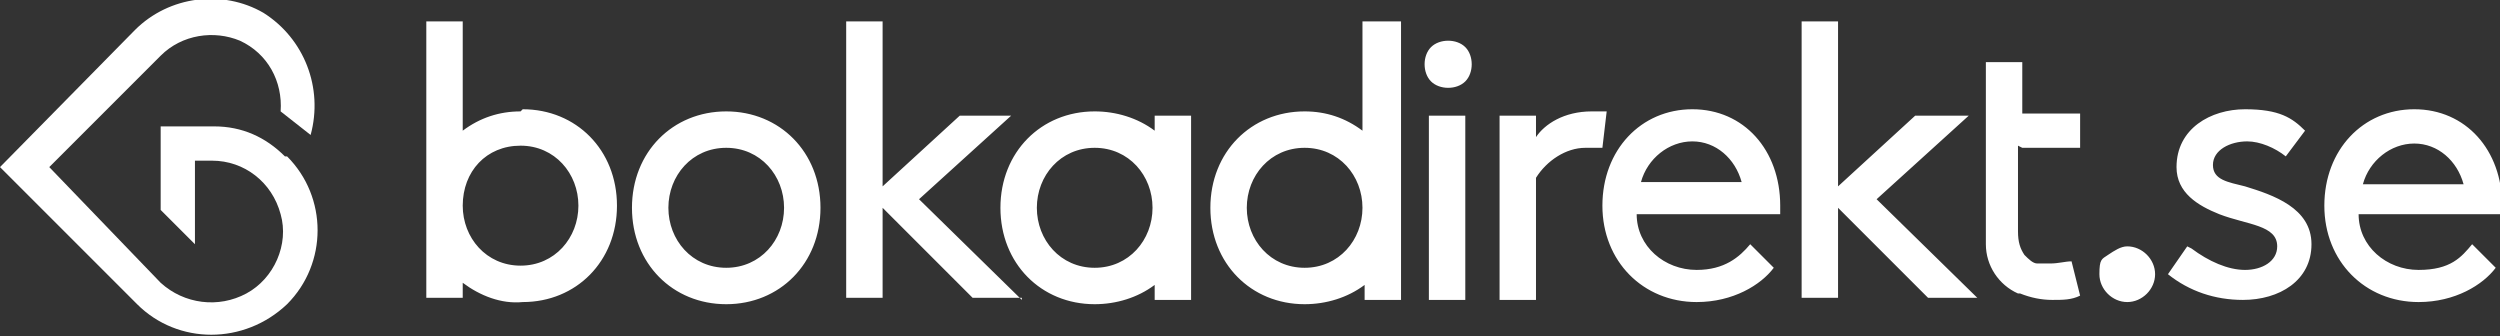 <svg xmlns="http://www.w3.org/2000/svg" viewBox="0 0 116.7 15.7"><rect x="0" y="0" width="116.7" height="15.7" fill="#333333" stroke="none"/><defs><style>      .cls-1 {        fill: #fff;      }    </style></defs><g><g id="Layer_1"><g><path id="Path" class="cls-1" d="M13.3,7.3c-.9-.9-2-1.4-3.3-1.4h-2.5v3.9l1.6,1.6v-3.9h.8c1.5,0,2.8,1,3.2,2.5.4,1.4-.3,3-1.6,3.7-1.3.7-2.9.5-4-.5L2.3,7.8,7.5,2.6c1-1,2.5-1.2,3.7-.7,1.3.6,2,1.9,1.9,3.3h0s1.4,1.1,1.4,1.1h0c.6-2.2-.3-4.5-2.2-5.7-1.9-1.1-4.4-.8-6,.8L0,7.8l6.4,6.4c1.9,1.9,5,1.9,7,0,1.9-1.9,1.9-5,0-6.9h0Z"></path><path class="cls-1" d="M53.9,5.4v.7c-.8-.6-1.8-.9-2.8-.9-2.5,0-4.4,1.9-4.4,4.5s1.9,4.5,4.4,4.5c1,0,2-.3,2.8-.9v.7h1.7V5.4h-1.7ZM51.1,12.5c-1.6,0-2.7-1.3-2.7-2.8s1.1-2.8,2.7-2.8,2.7,1.3,2.7,2.8-1.1,2.8-2.7,2.8ZM33.9,5.2c2.5,0,4.4,1.9,4.4,4.5s-1.9,4.5-4.4,4.5-4.4-1.9-4.4-4.5,1.9-4.5,4.4-4.5ZM33.9,12.5c1.6,0,2.7-1.3,2.7-2.8s-1.1-2.8-2.7-2.8-2.7,1.3-2.7,2.8,1.1,2.8,2.7,2.8ZM47.7,13.9h-2.3l-4.2-4.2v4.2h-1.7V1h1.7v7.7l3.6-3.3h2.4l-4.3,3.9,4.8,4.7ZM66.7,5.4h1.7v8.6h-1.7V5.4ZM74.7,6.9c-.2,0-.4,0-.7,0-.9,0-1.8.6-2.3,1.4v5.7h-1.7V5.4h1.7v1c.4-.6,1.3-1.2,2.6-1.2s.4,0,.7,0l-.2,1.7ZM76.4,10c0,1.5,1.3,2.6,2.8,2.6,1.3,0,2-.6,2.5-1.2l1.1,1.1c-.6.8-1.9,1.6-3.6,1.6-2.5,0-4.4-1.9-4.4-4.5s1.8-4.5,4.2-4.5,4.1,1.9,4.1,4.5,0,.3,0,.4h-6.6ZM76.6,8.5h4.7c-.3-1.1-1.2-1.9-2.3-1.9-1.1,0-2.1.8-2.4,1.9h0ZM92.3,13.9h-2.3l-4.2-4.2v4.2h-1.7V1h1.7v7.7l3.6-3.3h2.5l-4.3,3.9,4.8,4.7ZM94.4,6.9h2.7v-1.6h-2.7v-2.4h-1.7v8.5c0,1,.6,1.9,1.5,2.3,0,0,0,0,.1,0,.5.2,1,.3,1.5.3s.9,0,1.3-.2l-.4-1.6c-.3,0-.6.1-1,.1s-.1,0-.2,0h0c-.1,0-.3,0-.4,0-.2,0-.4-.2-.6-.4-.2-.3-.3-.6-.3-1.1v-4ZM99.3,11.5c.7,0,1.3.6,1.3,1.3s-.6,1.3-1.3,1.3-1.3-.6-1.3-1.3.1-.7.4-.9c.3-.2.6-.4.9-.4ZM102.3,11.6c.8.6,1.7,1,2.5,1s1.5-.4,1.5-1.1c0-1-1.4-1-2.7-1.5-1-.4-2-1-2-2.2,0-1.8,1.6-2.7,3.2-2.7s2.2.4,2.8,1l-.9,1.2c-.5-.4-1.2-.7-1.8-.7-.8,0-1.6.4-1.6,1.1s.7.8,1.5,1c1.3.4,3.1,1,3.1,2.7s-1.5,2.6-3.2,2.6c-1.3,0-2.5-.4-3.5-1.2l.9-1.3ZM110.1,10c0,1.5,1.3,2.6,2.8,2.6s2-.6,2.5-1.2l1.1,1.1c-.6.8-1.9,1.6-3.6,1.6-2.5,0-4.4-1.9-4.4-4.5s1.8-4.5,4.2-4.5,4.1,1.9,4.1,4.5,0,.2,0,.4h-6.6ZM110.3,8.6h4.7c-.3-1.1-1.2-1.9-2.3-1.9s-2.1.8-2.4,1.9h0ZM24.3,5.2c-1,0-1.9.3-2.7.9V1h-1.7v12.9h1.7v-.7c.8.6,1.8,1,2.8.9,2.5,0,4.4-1.9,4.4-4.5,0-2.6-1.9-4.5-4.4-4.5ZM24.3,6.8c1.6,0,2.7,1.3,2.7,2.8s-1.1,2.8-2.7,2.8-2.7-1.3-2.7-2.8h0c0-1.6,1.1-2.8,2.7-2.8ZM63.6,1v5.1c-.8-.6-1.7-.9-2.7-.9-2.5,0-4.4,1.9-4.4,4.5s1.9,4.5,4.4,4.5c1,0,2-.3,2.8-.9v.7s1.7,0,1.7,0V1h-1.7ZM60.9,12.5c-1.6,0-2.7-1.3-2.7-2.8s1.1-2.8,2.7-2.8,2.7,1.3,2.7,2.8-1.1,2.8-2.7,2.8ZM67.6,1.9c-.3,0-.6.1-.8.3s-.3.5-.3.8.1.6.3.8.5.3.8.3.6-.1.8-.3c.2-.2.3-.5.3-.8s-.1-.6-.3-.8-.5-.3-.8-.3h0Z"></path></g></g></g></svg>